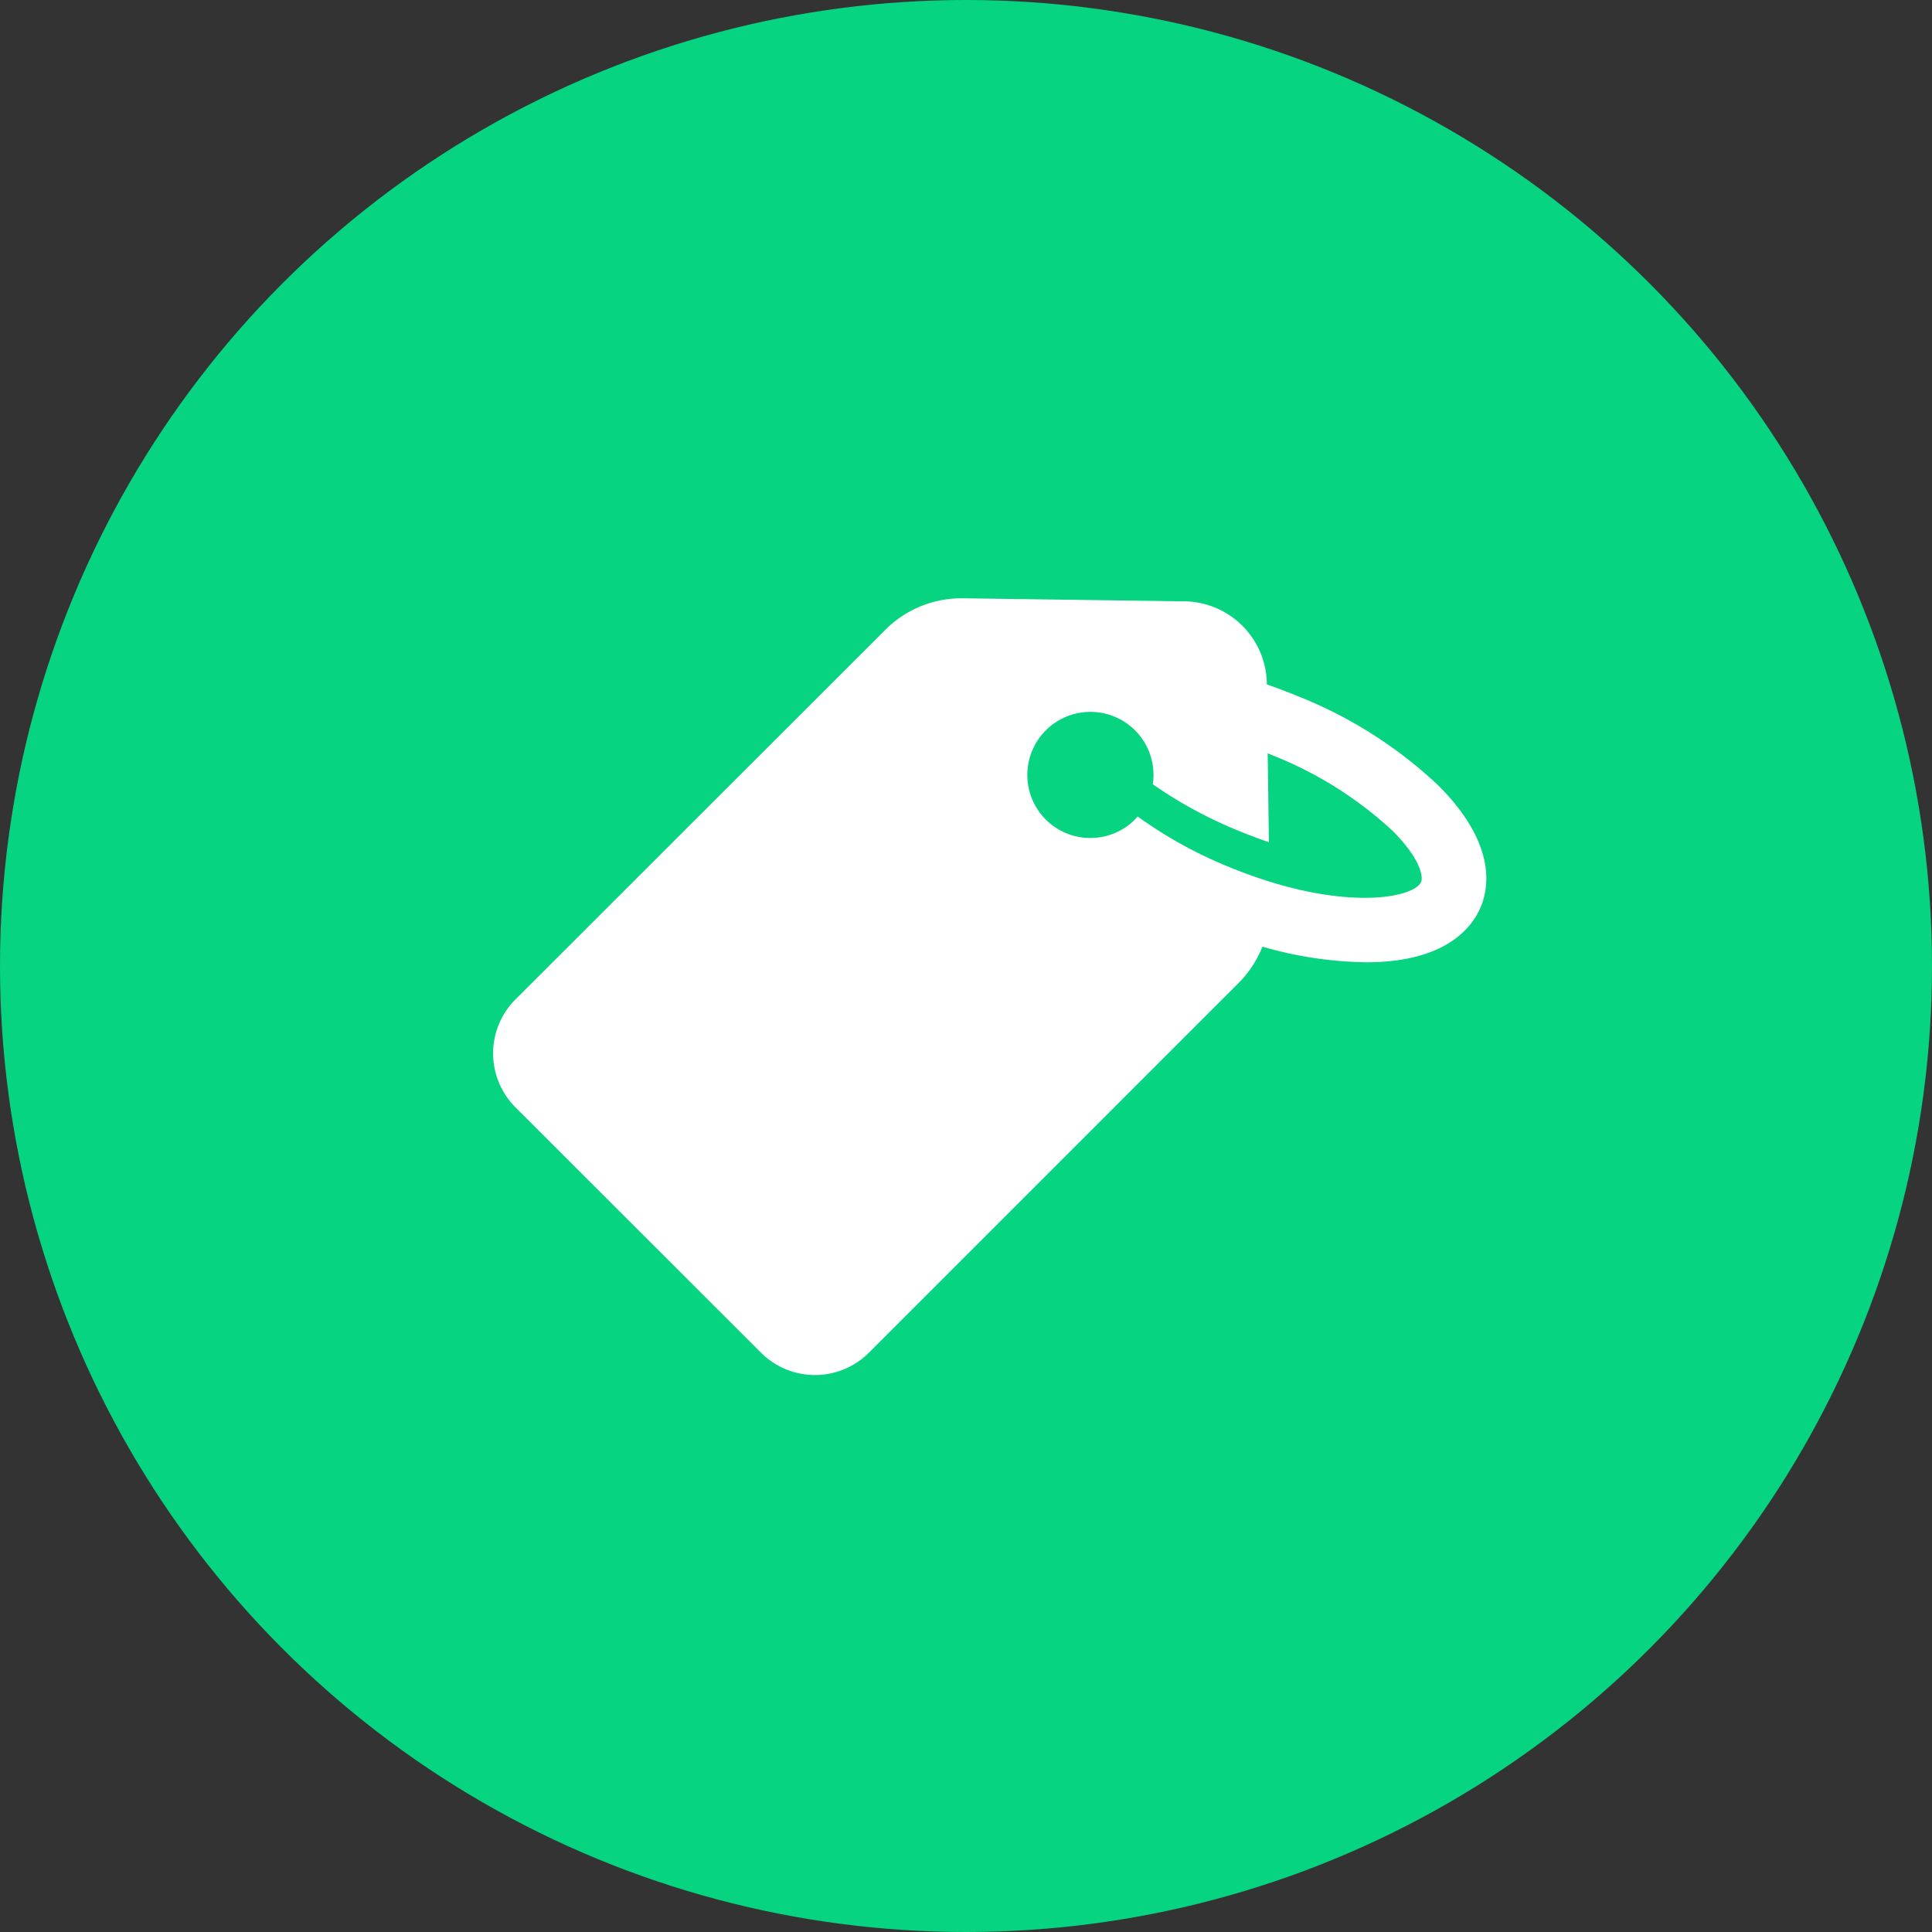 <svg xmlns="http://www.w3.org/2000/svg" xmlns:xlink="http://www.w3.org/1999/xlink" width="40" height="40" viewBox="0 0 40 40">
  <rect x="0" y="0" width="40" height="40" fill="#333333" stroke="none"/>
  <defs>
    <clipPath id="clip-Brand_Identity_">
      <rect width="40" height="40"/>
    </clipPath>
  </defs>
  <g id="Brand_Identity_" data-name="Brand_Identity " clip-path="url(#clip-Brand_Identity_)">
    <g id="Group_32839" data-name="Group 32839" transform="translate(-9795 12456)">
      <g id="Group_32838" data-name="Group 32838">
        <circle id="Ellipse_824" data-name="Ellipse 824" cx="20" cy="20" r="20" transform="translate(9795 -12456)" fill="#06d480"/>
      </g>
    </g>
    <g id="tag_2_" data-name="tag (2)" transform="translate(10.21 -40.677)">
      <path id="Path_99924" data-name="Path 99924" d="M5.546,68.683a1.58,1.58,0,0,0,2.234,0l7.647-7.647a2.239,2.239,0,0,0,.5-.76A8.039,8.039,0,0,0,18.1,60.6c1.63-.008,2.17-.722,2.348-1.148s.3-1.309-.84-2.474l-.038-.038a9.142,9.142,0,0,0-2.909-1.849c-.215-.089-.431-.169-.642-.245v-.013a1.729,1.729,0,0,0-1.706-1.706L9.73,53.064a2.228,2.228,0,0,0-1.617.659L.462,61.369a1.58,1.58,0,0,0,0,2.234ZM11.441,55.8a1.306,1.306,0,0,1,2.217,1.115,9.114,9.114,0,0,0,1.744.95c.228.093.448.177.659.249l-.025-1.841.11.046a7.958,7.958,0,0,1,2.479,1.562l.025.025c.549.562.608.92.562,1.03-.144.342-1.685.646-4.024-.329a9.03,9.03,0,0,1-1.845-1.026c-.017.021-.038.042-.055.063A1.3,1.3,0,1,1,11.441,55.8Z" transform="translate(0 0)" fill="#fff"/>
    </g>
  </g>
</svg>
